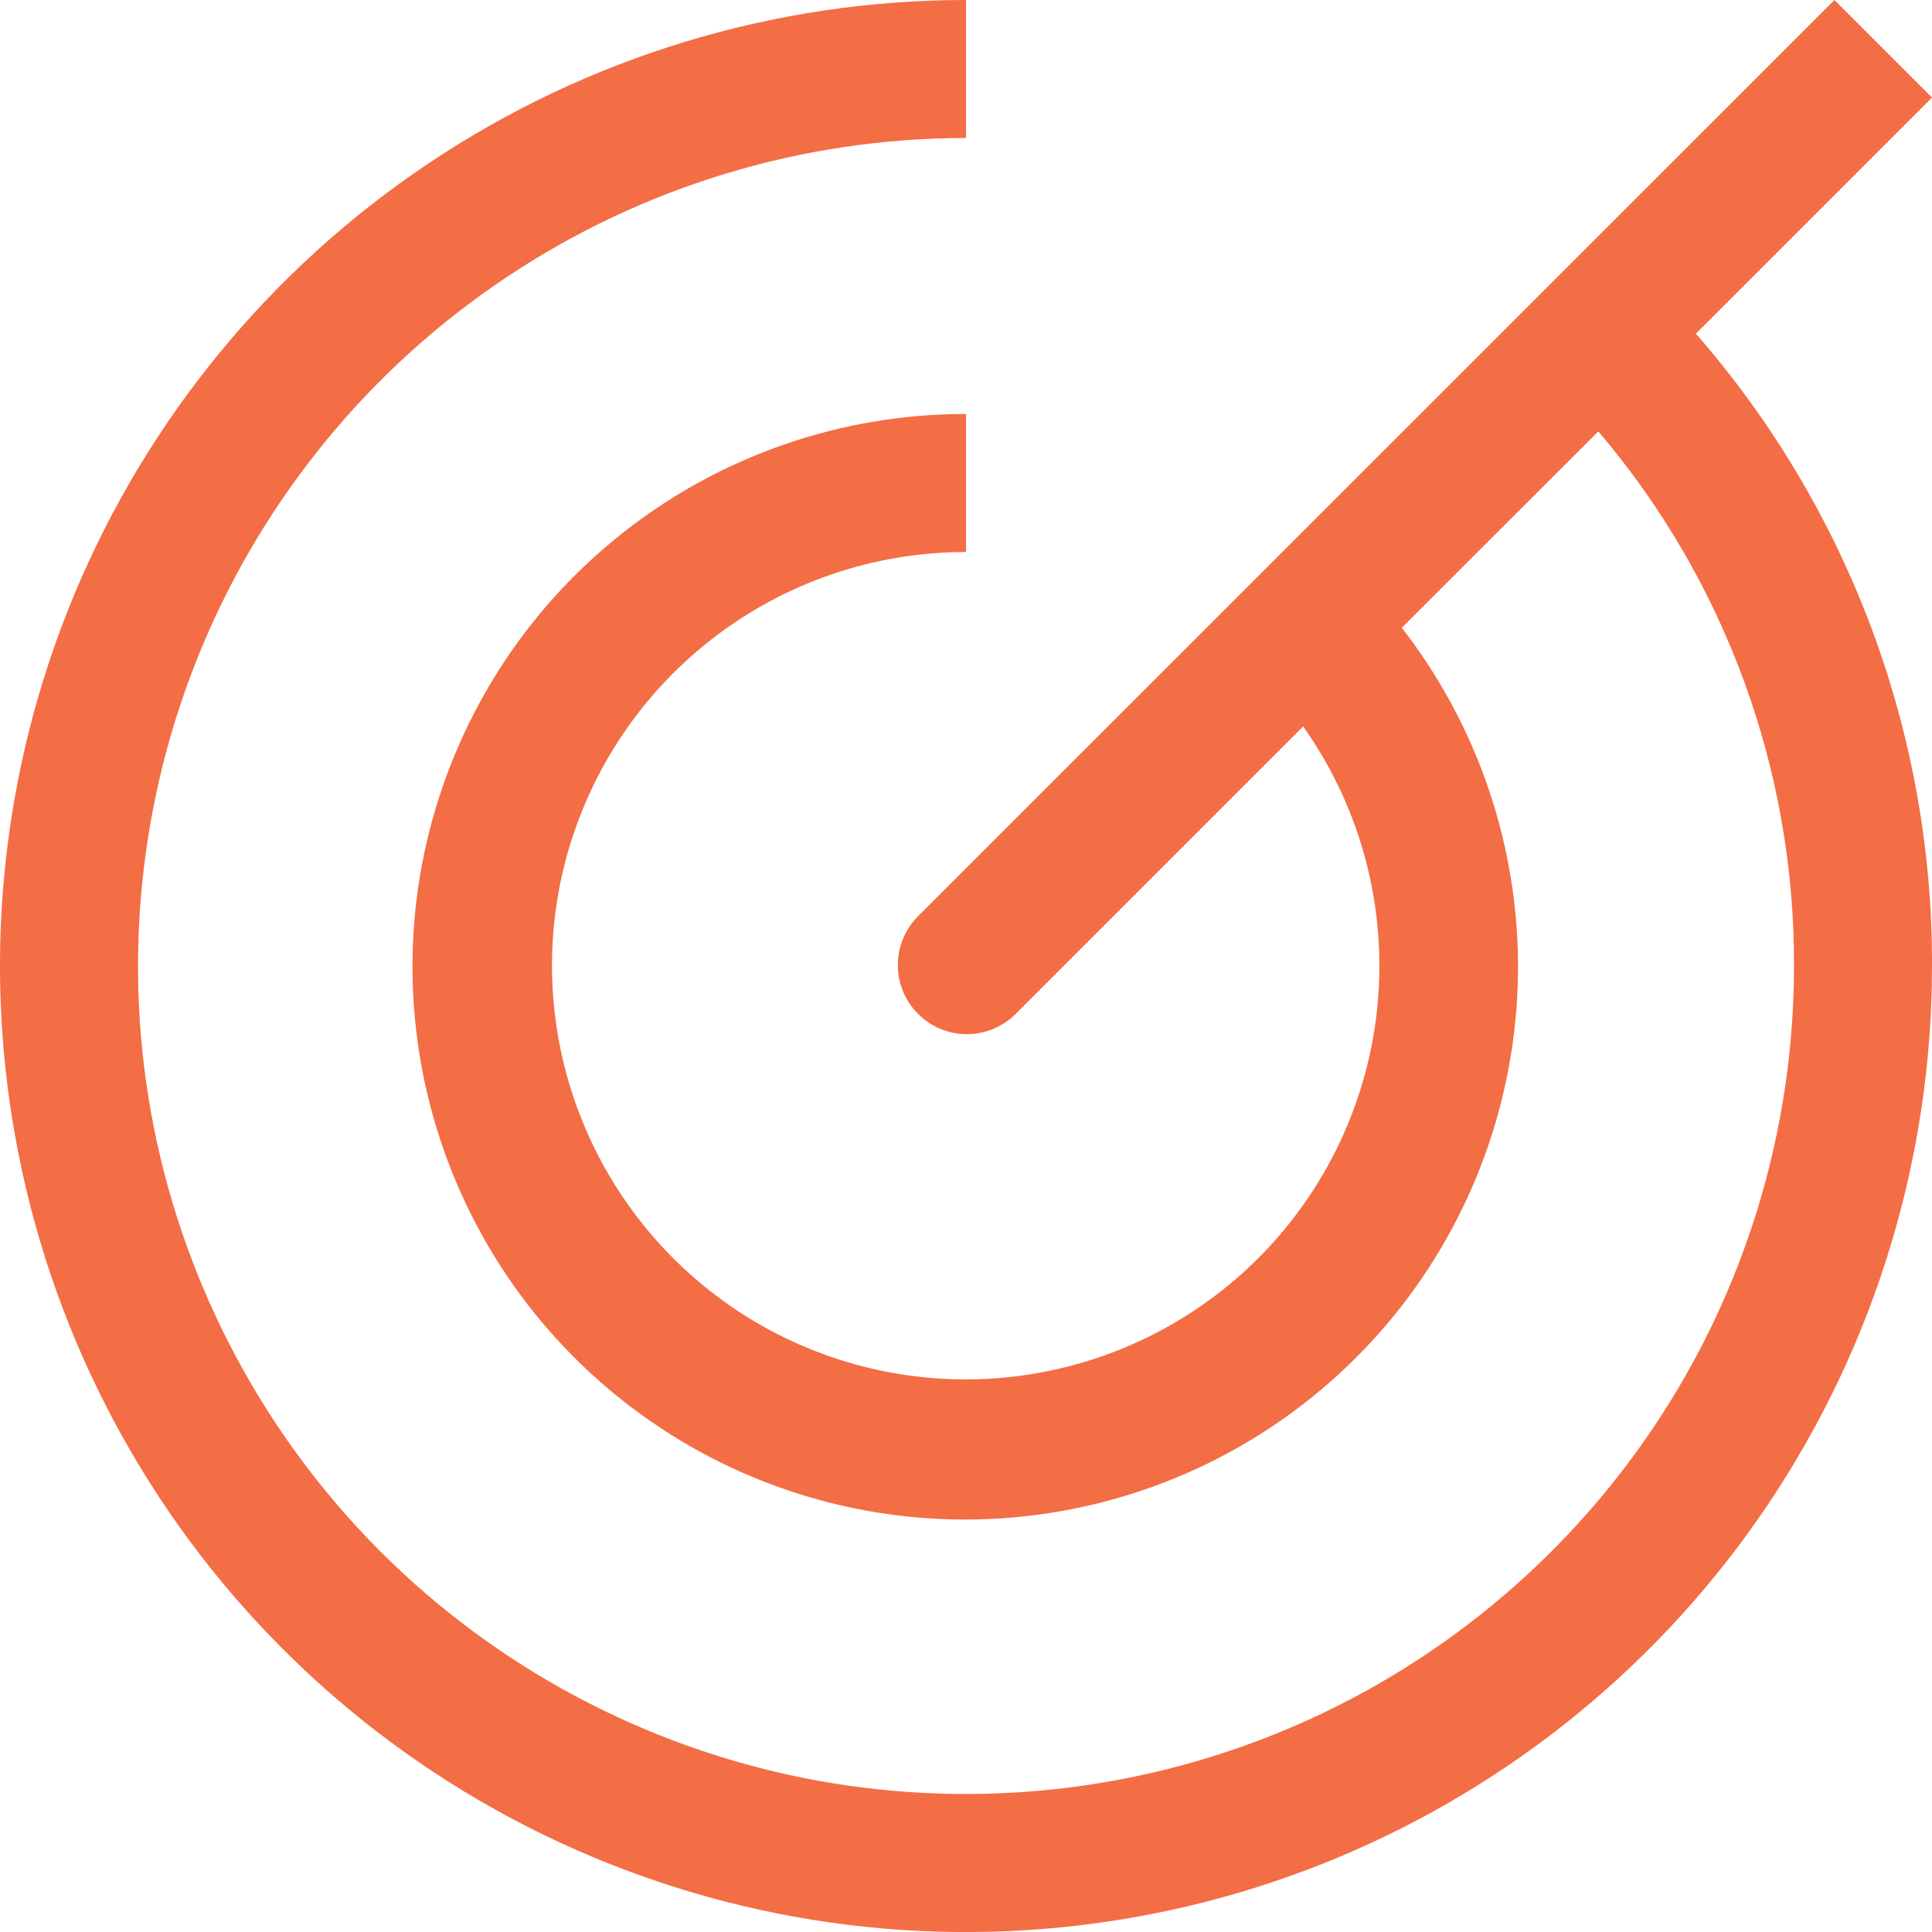 <?xml version="1.0" encoding="UTF-8"?>
<svg width="14px" height="14px" viewBox="0 0 14 14" version="1.1" xmlns="http://www.w3.org/2000/svg" xmlns:xlink="http://www.w3.org/1999/xlink">
    <title>icon-w-7</title>
    <g id="Page-1" stroke="none" stroke-width="1" fill="none" fill-rule="evenodd">
        <g id="icon-w-7" transform="translate(0, 0)" fill="#F36D45" fill-rule="nonzero">
            <path d="M14,0.707 L13.293,0 L6.646,6.646 C6.555,6.741 6.505,6.867 6.506,6.998 C6.507,7.129 6.56,7.255 6.653,7.347 C6.745,7.44 6.871,7.493 7.002,7.494 C7.133,7.495 7.259,7.445 7.353,7.354 L9.443,5.264 C9.832,5.812 10.025,6.475 9.992,7.146 C9.959,7.817 9.701,8.458 9.26,8.965 C8.819,9.472 8.221,9.816 7.561,9.942 C6.901,10.069 6.218,9.969 5.621,9.661 C5.024,9.352 4.548,8.851 4.27,8.24 C3.991,7.628 3.926,6.941 4.085,6.288 C4.245,5.635 4.618,5.055 5.147,4.64 C5.675,4.225 6.328,4 7,4 L7,3 C6.095,2.999 5.215,3.304 4.506,3.867 C3.796,4.429 3.299,5.216 3.093,6.098 C2.888,6.979 2.988,7.905 3.376,8.723 C3.764,9.541 4.418,10.203 5.231,10.602 C6.044,11.001 6.968,11.112 7.852,10.918 C8.737,10.724 9.529,10.236 10.101,9.534 C10.672,8.832 10.989,7.957 11,7.052 C11.01,6.146 10.713,5.264 10.158,4.549 L11.582,3.126 C12.502,4.206 13.005,5.581 13,7 C13,8.187 12.648,9.347 11.989,10.333 C11.329,11.32 10.392,12.089 9.296,12.543 C8.2,12.997 6.993,13.116 5.829,12.885 C4.666,12.653 3.596,12.082 2.757,11.243 C1.918,10.403 1.347,9.334 1.115,8.171 C0.884,7.007 1.003,5.8 1.457,4.704 C1.911,3.608 2.68,2.67 3.667,2.011 C4.653,1.352 5.813,1 7,1 L7,0 C5.616,0 4.262,0.411 3.111,1.18 C1.96,1.949 1.063,3.042 0.533,4.321 C0.003,5.6 -0.136,7.008 0.135,8.366 C0.405,9.723 1.071,10.971 2.05,11.95 C3.029,12.929 4.276,13.595 5.634,13.866 C6.992,14.136 8.4,13.997 9.679,13.467 C10.958,12.937 12.051,12.04 12.82,10.889 C13.589,9.738 14,8.384 14,7 C14.005,5.316 13.397,3.687 12.289,2.418 L14,0.707 Z" id="Path"></path>
        </g>
    </g>
</svg>